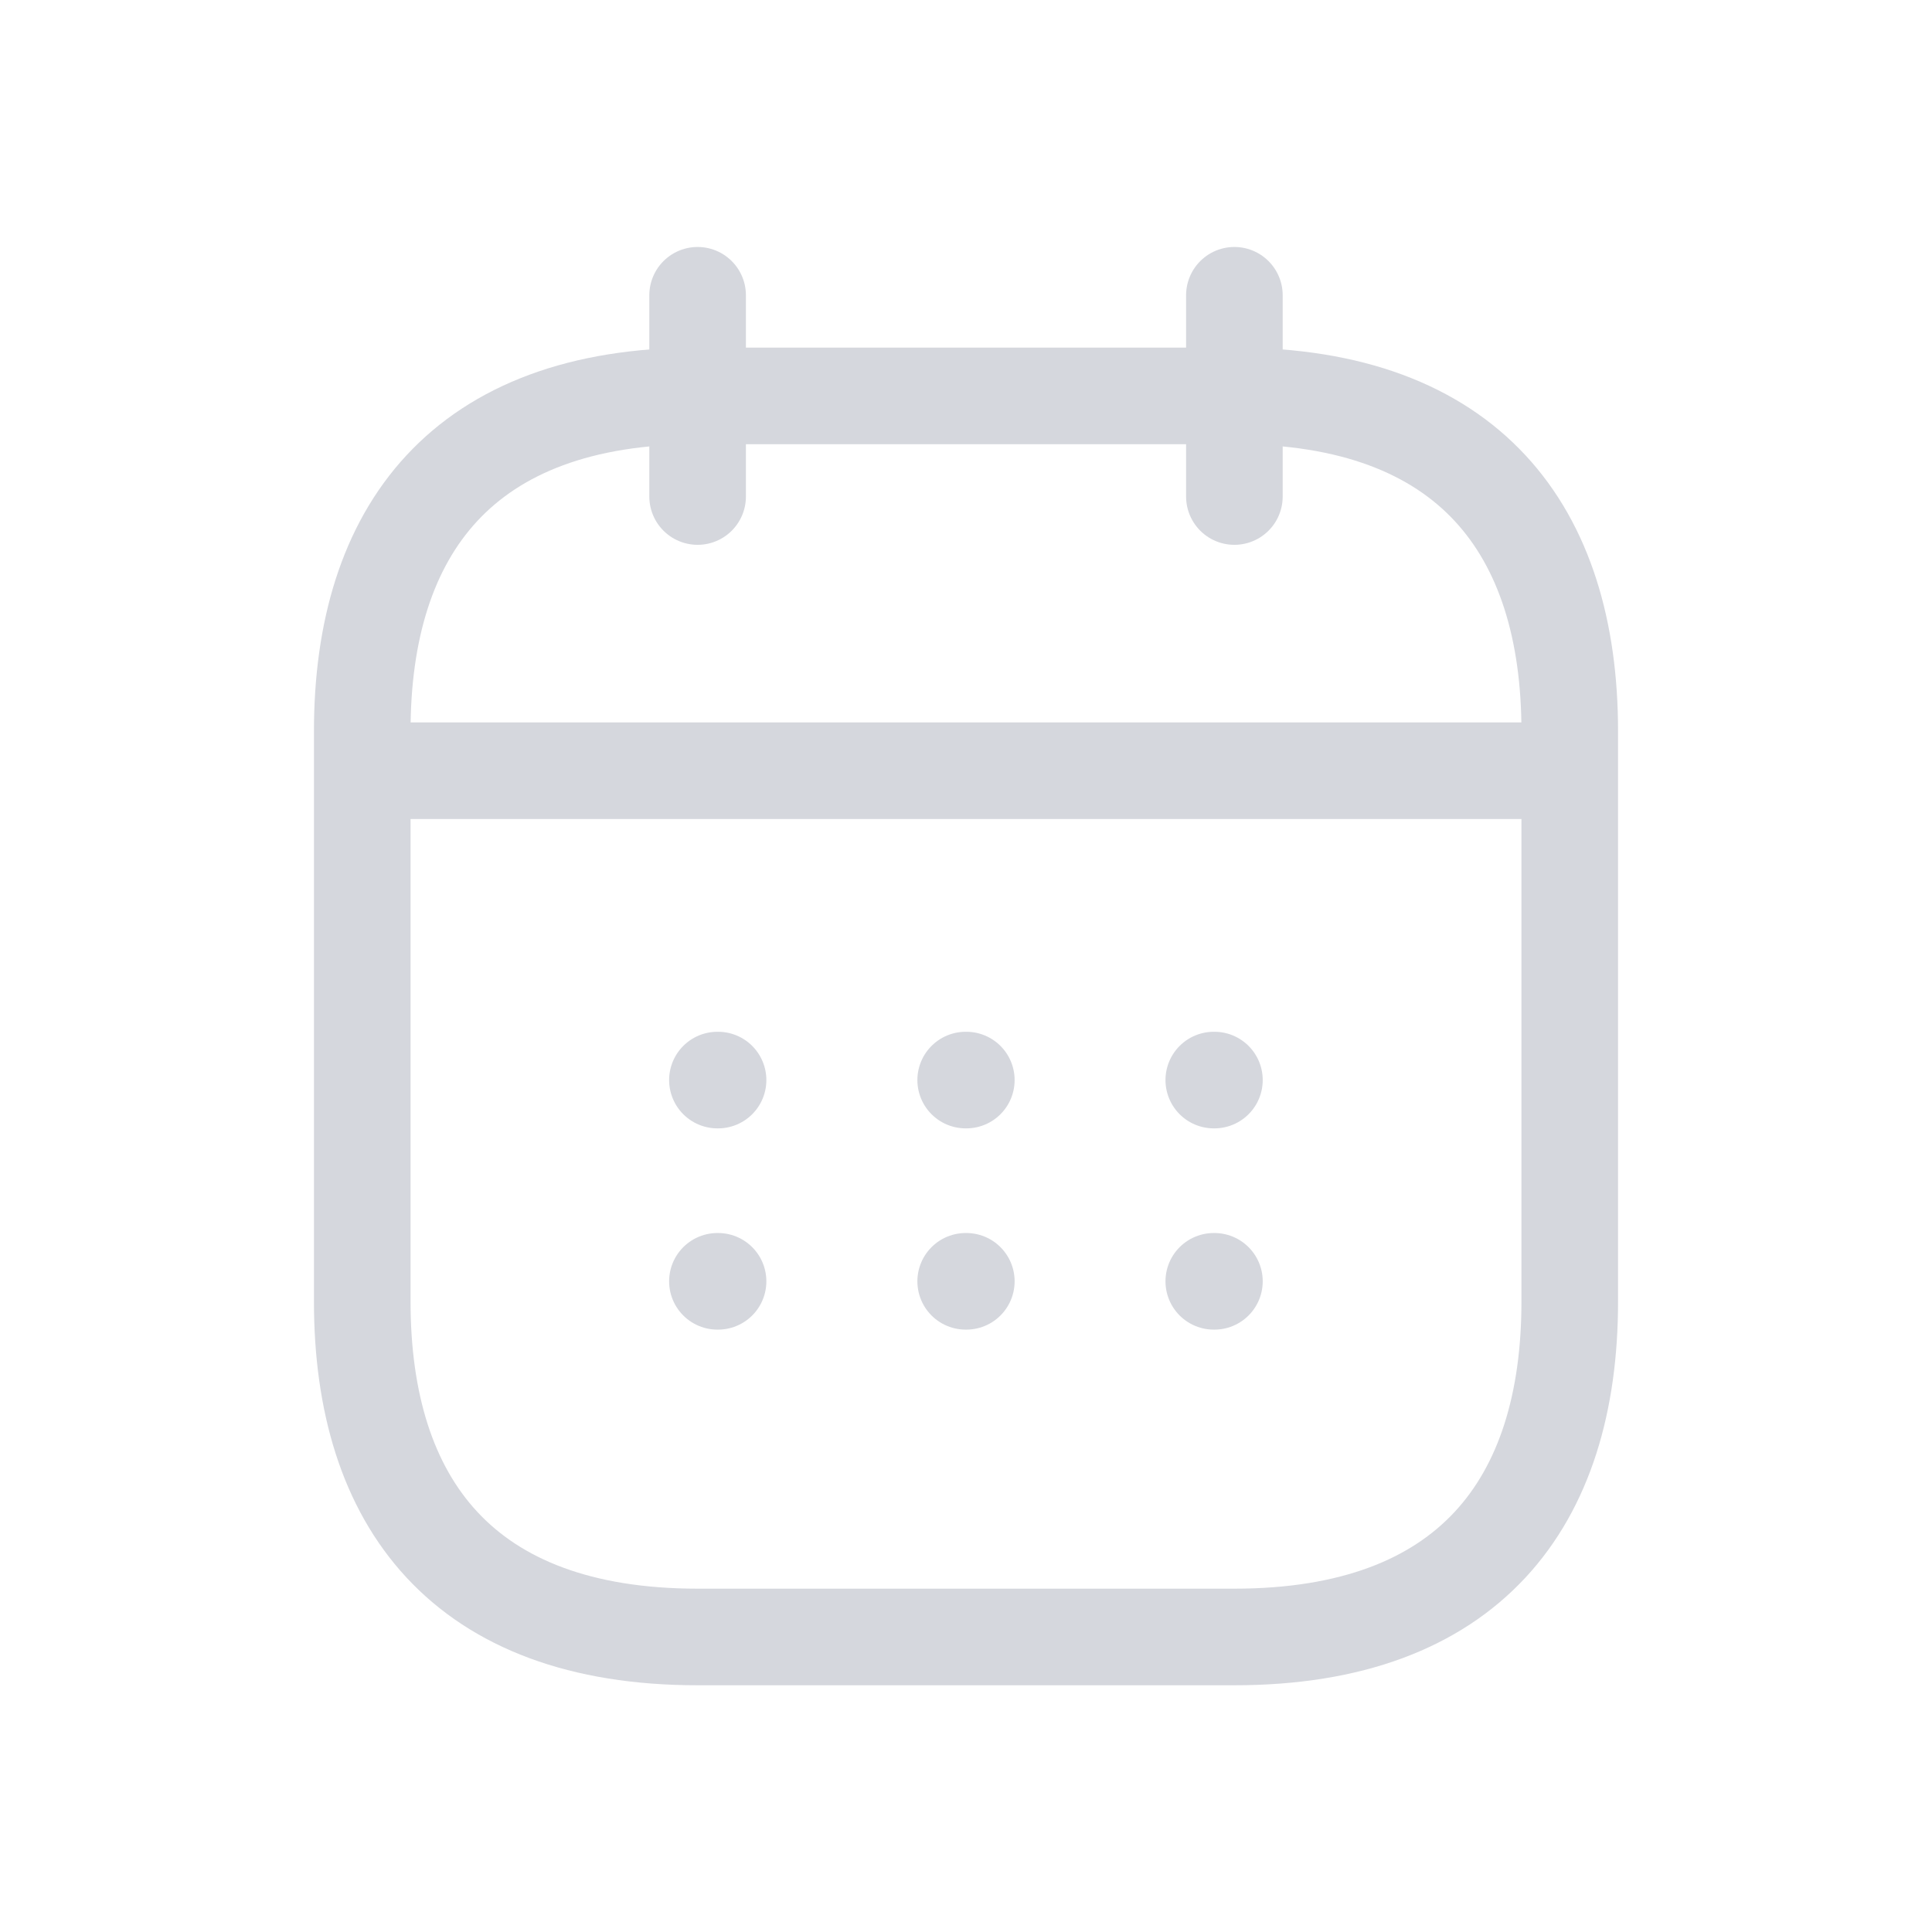 <svg width="24" height="24" viewBox="0 0 24 24" fill="none" xmlns="http://www.w3.org/2000/svg">
<path d="M8.666 3.668V6.168" stroke="#D5D7DD" stroke-width="1.2" stroke-miterlimit="10" stroke-linecap="round" stroke-linejoin="round"/>
<path d="M15.334 3.668V6.168" stroke="#D5D7DD" stroke-width="1.2" stroke-miterlimit="10" stroke-linecap="round" stroke-linejoin="round"/>
<path d="M4.916 9.574H19.083" stroke="#D5D7DD" stroke-width="1.2" stroke-miterlimit="10" stroke-linecap="round" stroke-linejoin="round"/>
<path d="M19.5 9.085V16.168C19.5 18.668 18.25 20.335 15.333 20.335H8.667C5.75 20.335 4.5 18.668 4.5 16.168V9.085C4.5 6.585 5.75 4.918 8.667 4.918H15.333C18.25 4.918 19.5 6.585 19.5 9.085Z" stroke="#D5D7DD" stroke-width="1.2" stroke-miterlimit="10" stroke-linecap="round" stroke-linejoin="round"/>
<path d="M15.078 13.417H15.086" stroke="#D5D7DD" stroke-width="1.2" stroke-linecap="round" stroke-linejoin="round"/>
<path d="M15.078 15.917H15.086" stroke="#D5D7DD" stroke-width="1.2" stroke-linecap="round" stroke-linejoin="round"/>
<path d="M11.996 13.417H12.004" stroke="#D5D7DD" stroke-width="1.2" stroke-linecap="round" stroke-linejoin="round"/>
<path d="M11.996 15.917H12.004" stroke="#D5D7DD" stroke-width="1.2" stroke-linecap="round" stroke-linejoin="round"/>
<path d="M8.912 13.417H8.92" stroke="#D5D7DD" stroke-width="1.2" stroke-linecap="round" stroke-linejoin="round"/>
<path d="M8.912 15.917H8.92" stroke="#D5D7DD" stroke-width="1.2" stroke-linecap="round" stroke-linejoin="round"/>
</svg>
